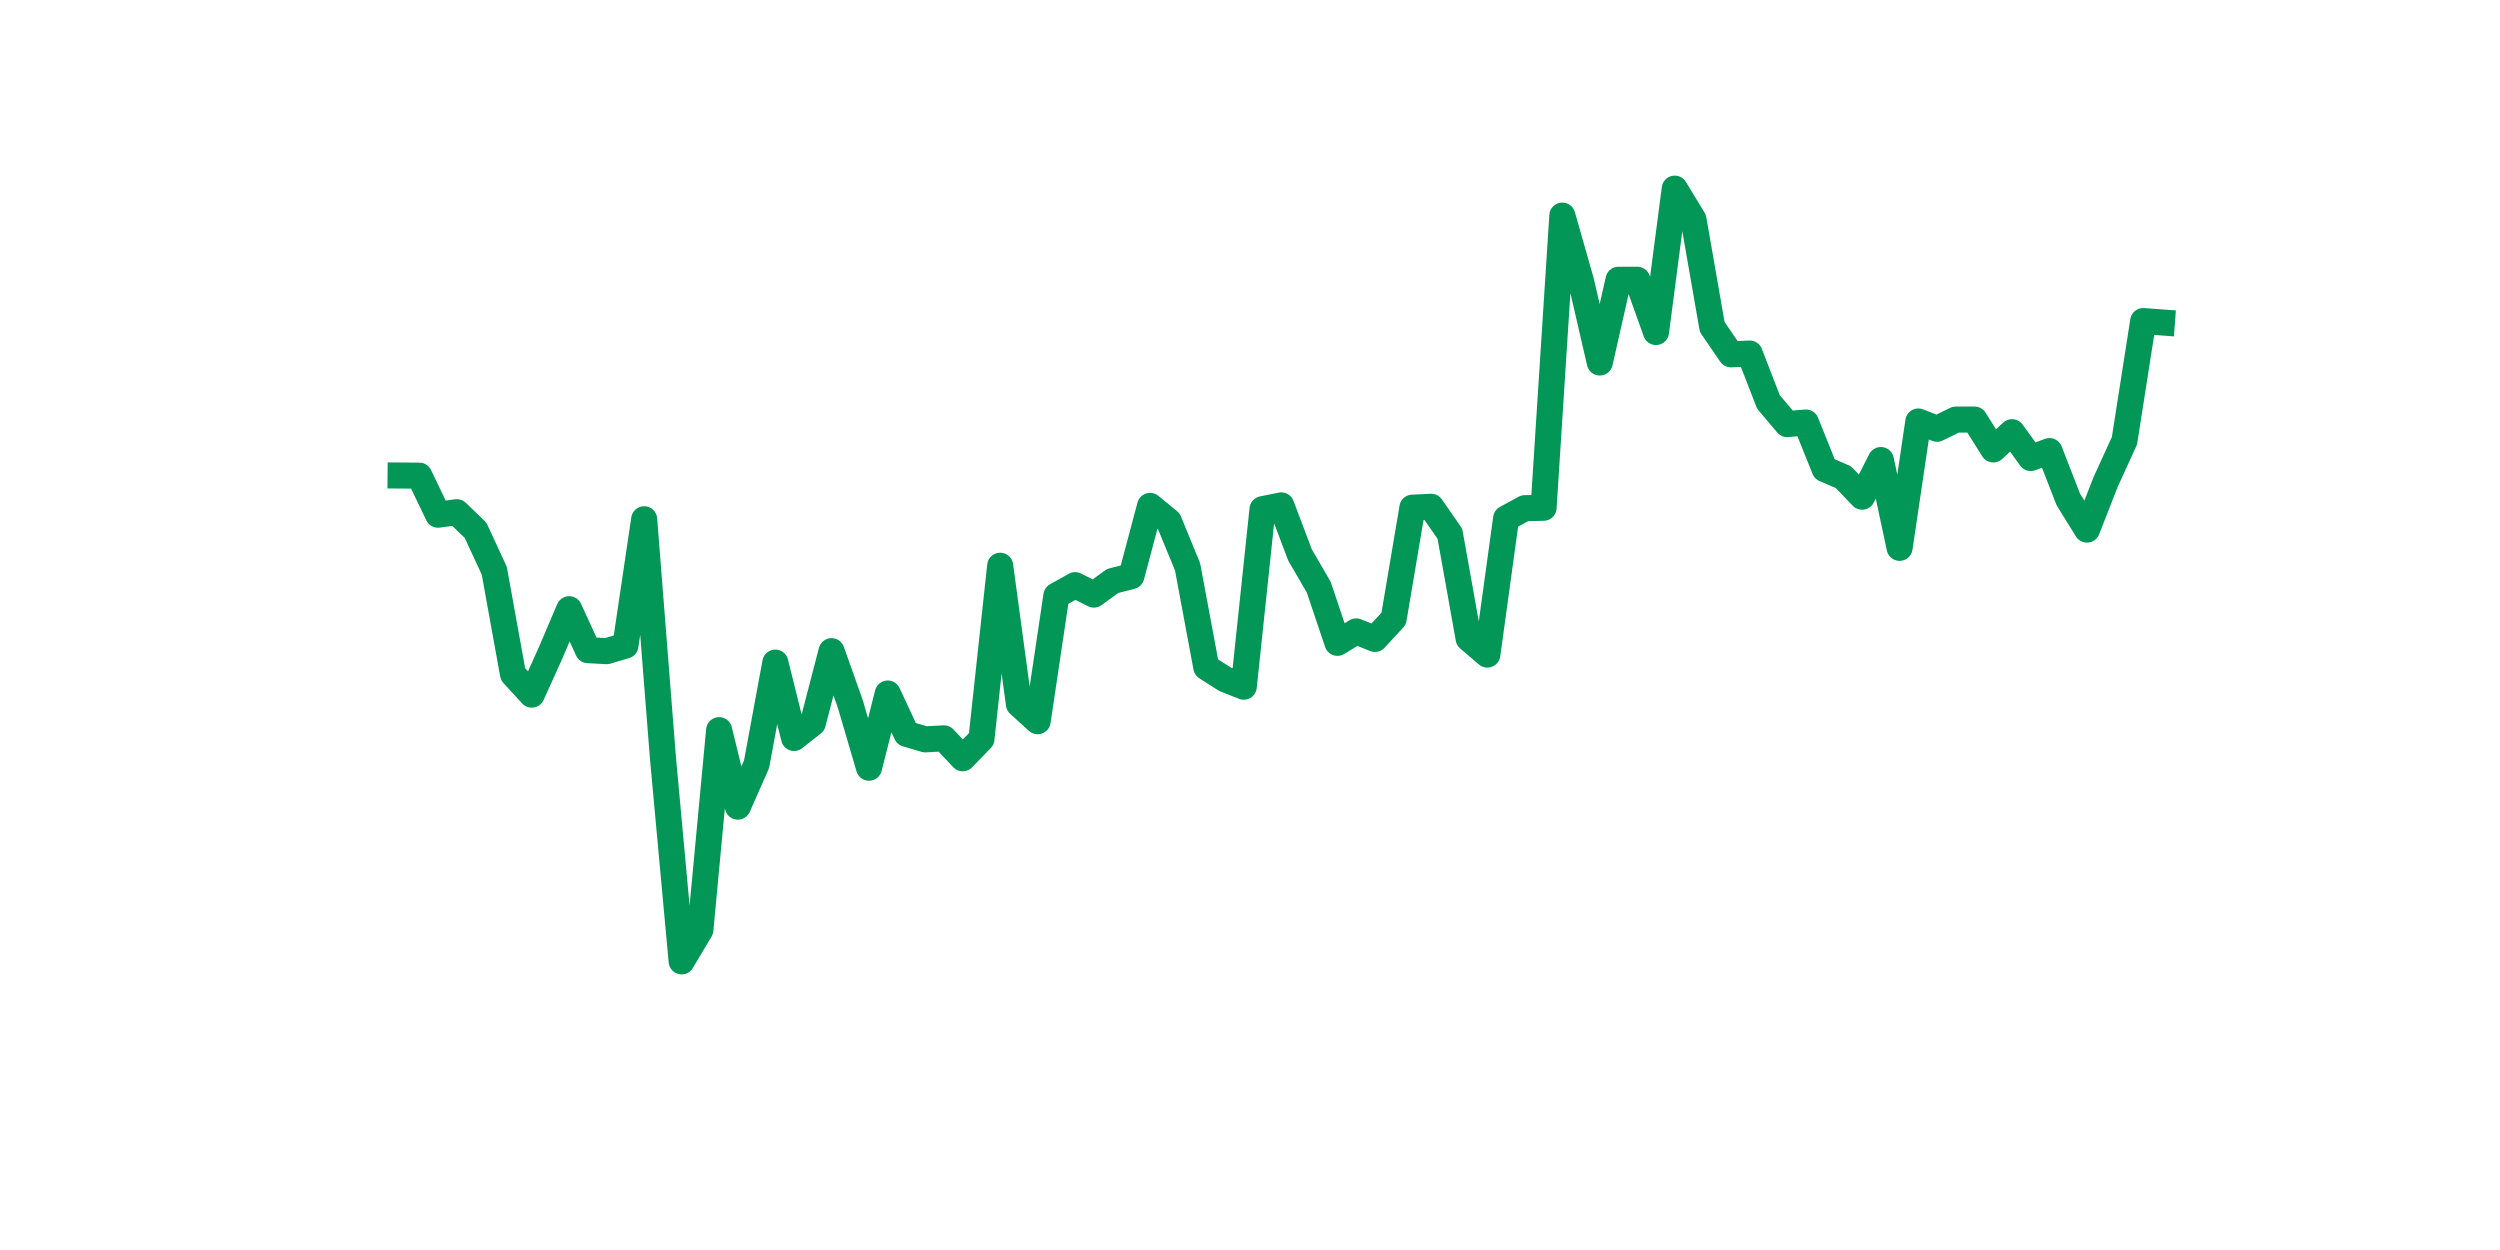 <?xml version="1.0" encoding="utf-8" standalone="no"?>
<!DOCTYPE svg PUBLIC "-//W3C//DTD SVG 1.1//EN"
  "http://www.w3.org/Graphics/SVG/1.1/DTD/svg11.dtd">
<svg xmlns:xlink="http://www.w3.org/1999/xlink" width="144pt" height="72pt" viewBox="0 0 144 72" xmlns="http://www.w3.org/2000/svg" version="1.1">
 <defs>
  <style type="text/css">*{stroke-linejoin: round; stroke-linecap: butt}</style>
 </defs>
 <g id="figure_1">
  <g id="patch_1">
   <path d="M 0 72 
L 144 72 
L 144 0 
L 0 0 
z
" style="fill: #ffffff"/>
  </g>
  <g id="axes_1">
   <g id="line2d_1">
    <path d="M 23.073 27.39 
L 24.152 27.398 
L 25.231 29.647 
L 26.311 29.502 
L 27.39 30.54 
L 28.469 32.87 
L 29.549 38.835 
L 30.628 40.011 
L 31.707 37.623 
L 32.786 35.09 
L 33.866 37.449 
L 34.945 37.507 
L 36.024 37.188 
L 37.104 29.909 
L 38.183 43.625 
L 39.262 55.375 
L 40.342 53.56 
L 41.421 42.057 
L 42.5 46.463 
L 43.579 44.017 
L 44.659 38.167 
L 45.738 42.507 
L 46.817 41.658 
L 47.897 37.507 
L 48.976 40.541 
L 50.055 44.22 
L 51.135 39.946 
L 52.214 42.268 
L 53.293 42.587 
L 54.373 42.529 
L 55.452 43.676 
L 56.531 42.565 
L 57.61 32.587 
L 58.69 40.562 
L 59.769 41.542 
L 60.848 34.307 
L 61.928 33.704 
L 63.007 34.249 
L 64.086 33.465 
L 65.166 33.189 
L 66.245 29.139 
L 67.324 30.025 
L 68.403 32.645 
L 69.483 38.436 
L 70.562 39.125 
L 71.641 39.554 
L 72.721 29.328 
L 73.8 29.11 
L 74.879 31.962 
L 75.959 33.82 
L 77.038 37.028 
L 78.117 36.368 
L 79.197 36.803 
L 80.276 35.635 
L 81.355 29.241 
L 82.434 29.19 
L 83.514 30.743 
L 84.593 36.781 
L 85.672 37.703 
L 86.752 29.858 
L 87.831 29.27 
L 88.91 29.248 
L 89.99 12.419 
L 91.069 16.207 
L 92.148 20.881 
L 93.227 16.112 
L 94.307 16.112 
L 95.386 19.124 
L 96.465 10.865 
L 97.545 12.643 
L 98.624 18.834 
L 99.703 20.409 
L 100.783 20.365 
L 101.862 23.152 
L 102.941 24.429 
L 104.021 24.335 
L 105.1 27.02 
L 106.179 27.485 
L 107.258 28.61 
L 108.338 26.498 
L 109.417 31.556 
L 110.496 24.277 
L 111.576 24.698 
L 112.655 24.168 
L 113.734 24.168 
L 114.814 25.888 
L 115.893 24.894 
L 116.972 26.382 
L 118.051 25.982 
L 119.131 28.762 
L 120.21 30.504 
L 121.289 27.753 
L 122.369 25.387 
L 123.448 18.493 
L 124.527 18.573 
" clip-path="url(#p7754d2b72c)" style="fill: none; stroke: #029756; stroke-width: 1.5; stroke-linecap: square"/>
   </g>
  </g>
 </g>
 <defs>
  <clipPath id="p7754d2b72c">
   <rect x="18" y="8.64" width="111.6" height="48.96"/>
  </clipPath>
 </defs>
</svg>
